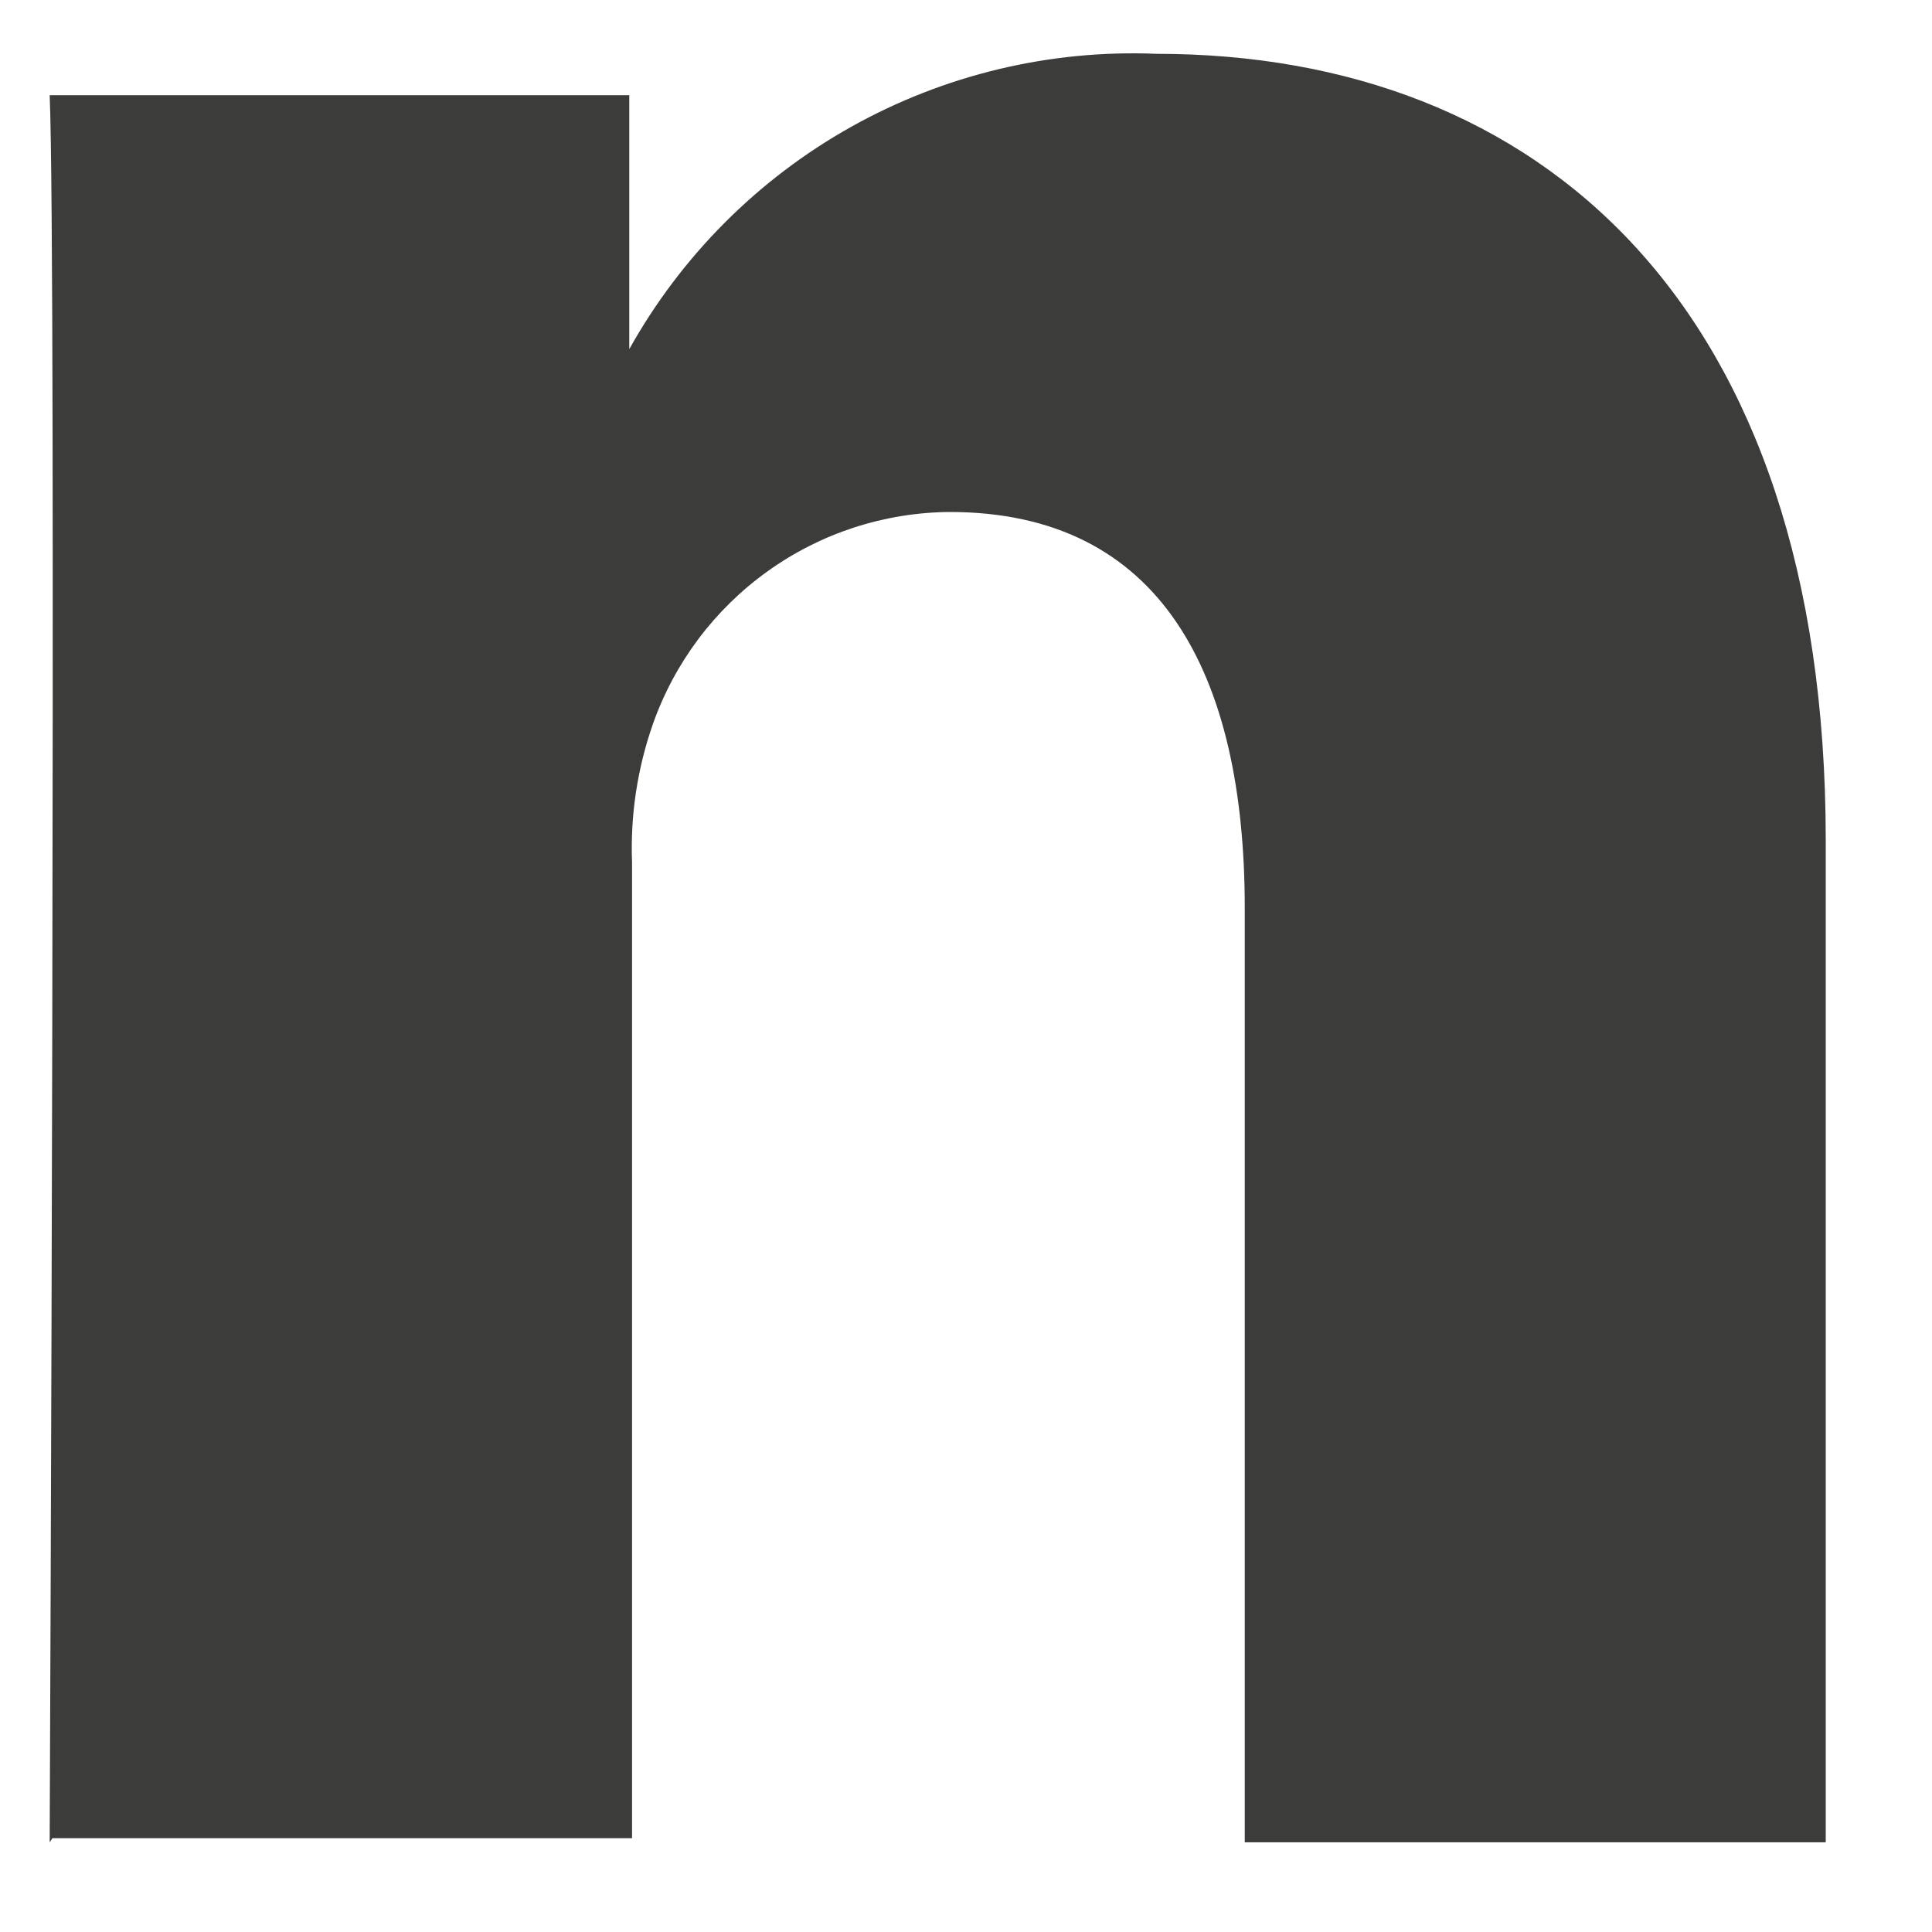 <svg width="14" height="14" viewBox="0 0 14 14" fill="none" xmlns="http://www.w3.org/2000/svg">
<path fill-rule="evenodd" clip-rule="evenodd" d="M0.38 13.32H4.58V6.25C4.567 5.91 4.618 5.571 4.73 5.25C4.887 4.803 5.177 4.416 5.562 4.14C5.946 3.864 6.407 3.714 6.88 3.71C8.41 3.71 9.02 4.88 9.02 6.58V13.35H13.23V6.09C13.23 2.2 11.15 0.39 8.38 0.39C7.608 0.358 6.842 0.542 6.168 0.919C5.493 1.297 4.937 1.855 4.56 2.53V0.69H0.36C0.41 1.88 0.36 13.35 0.36 13.35L0.38 13.32Z" fill="#3C3C3B"/>
</svg>
